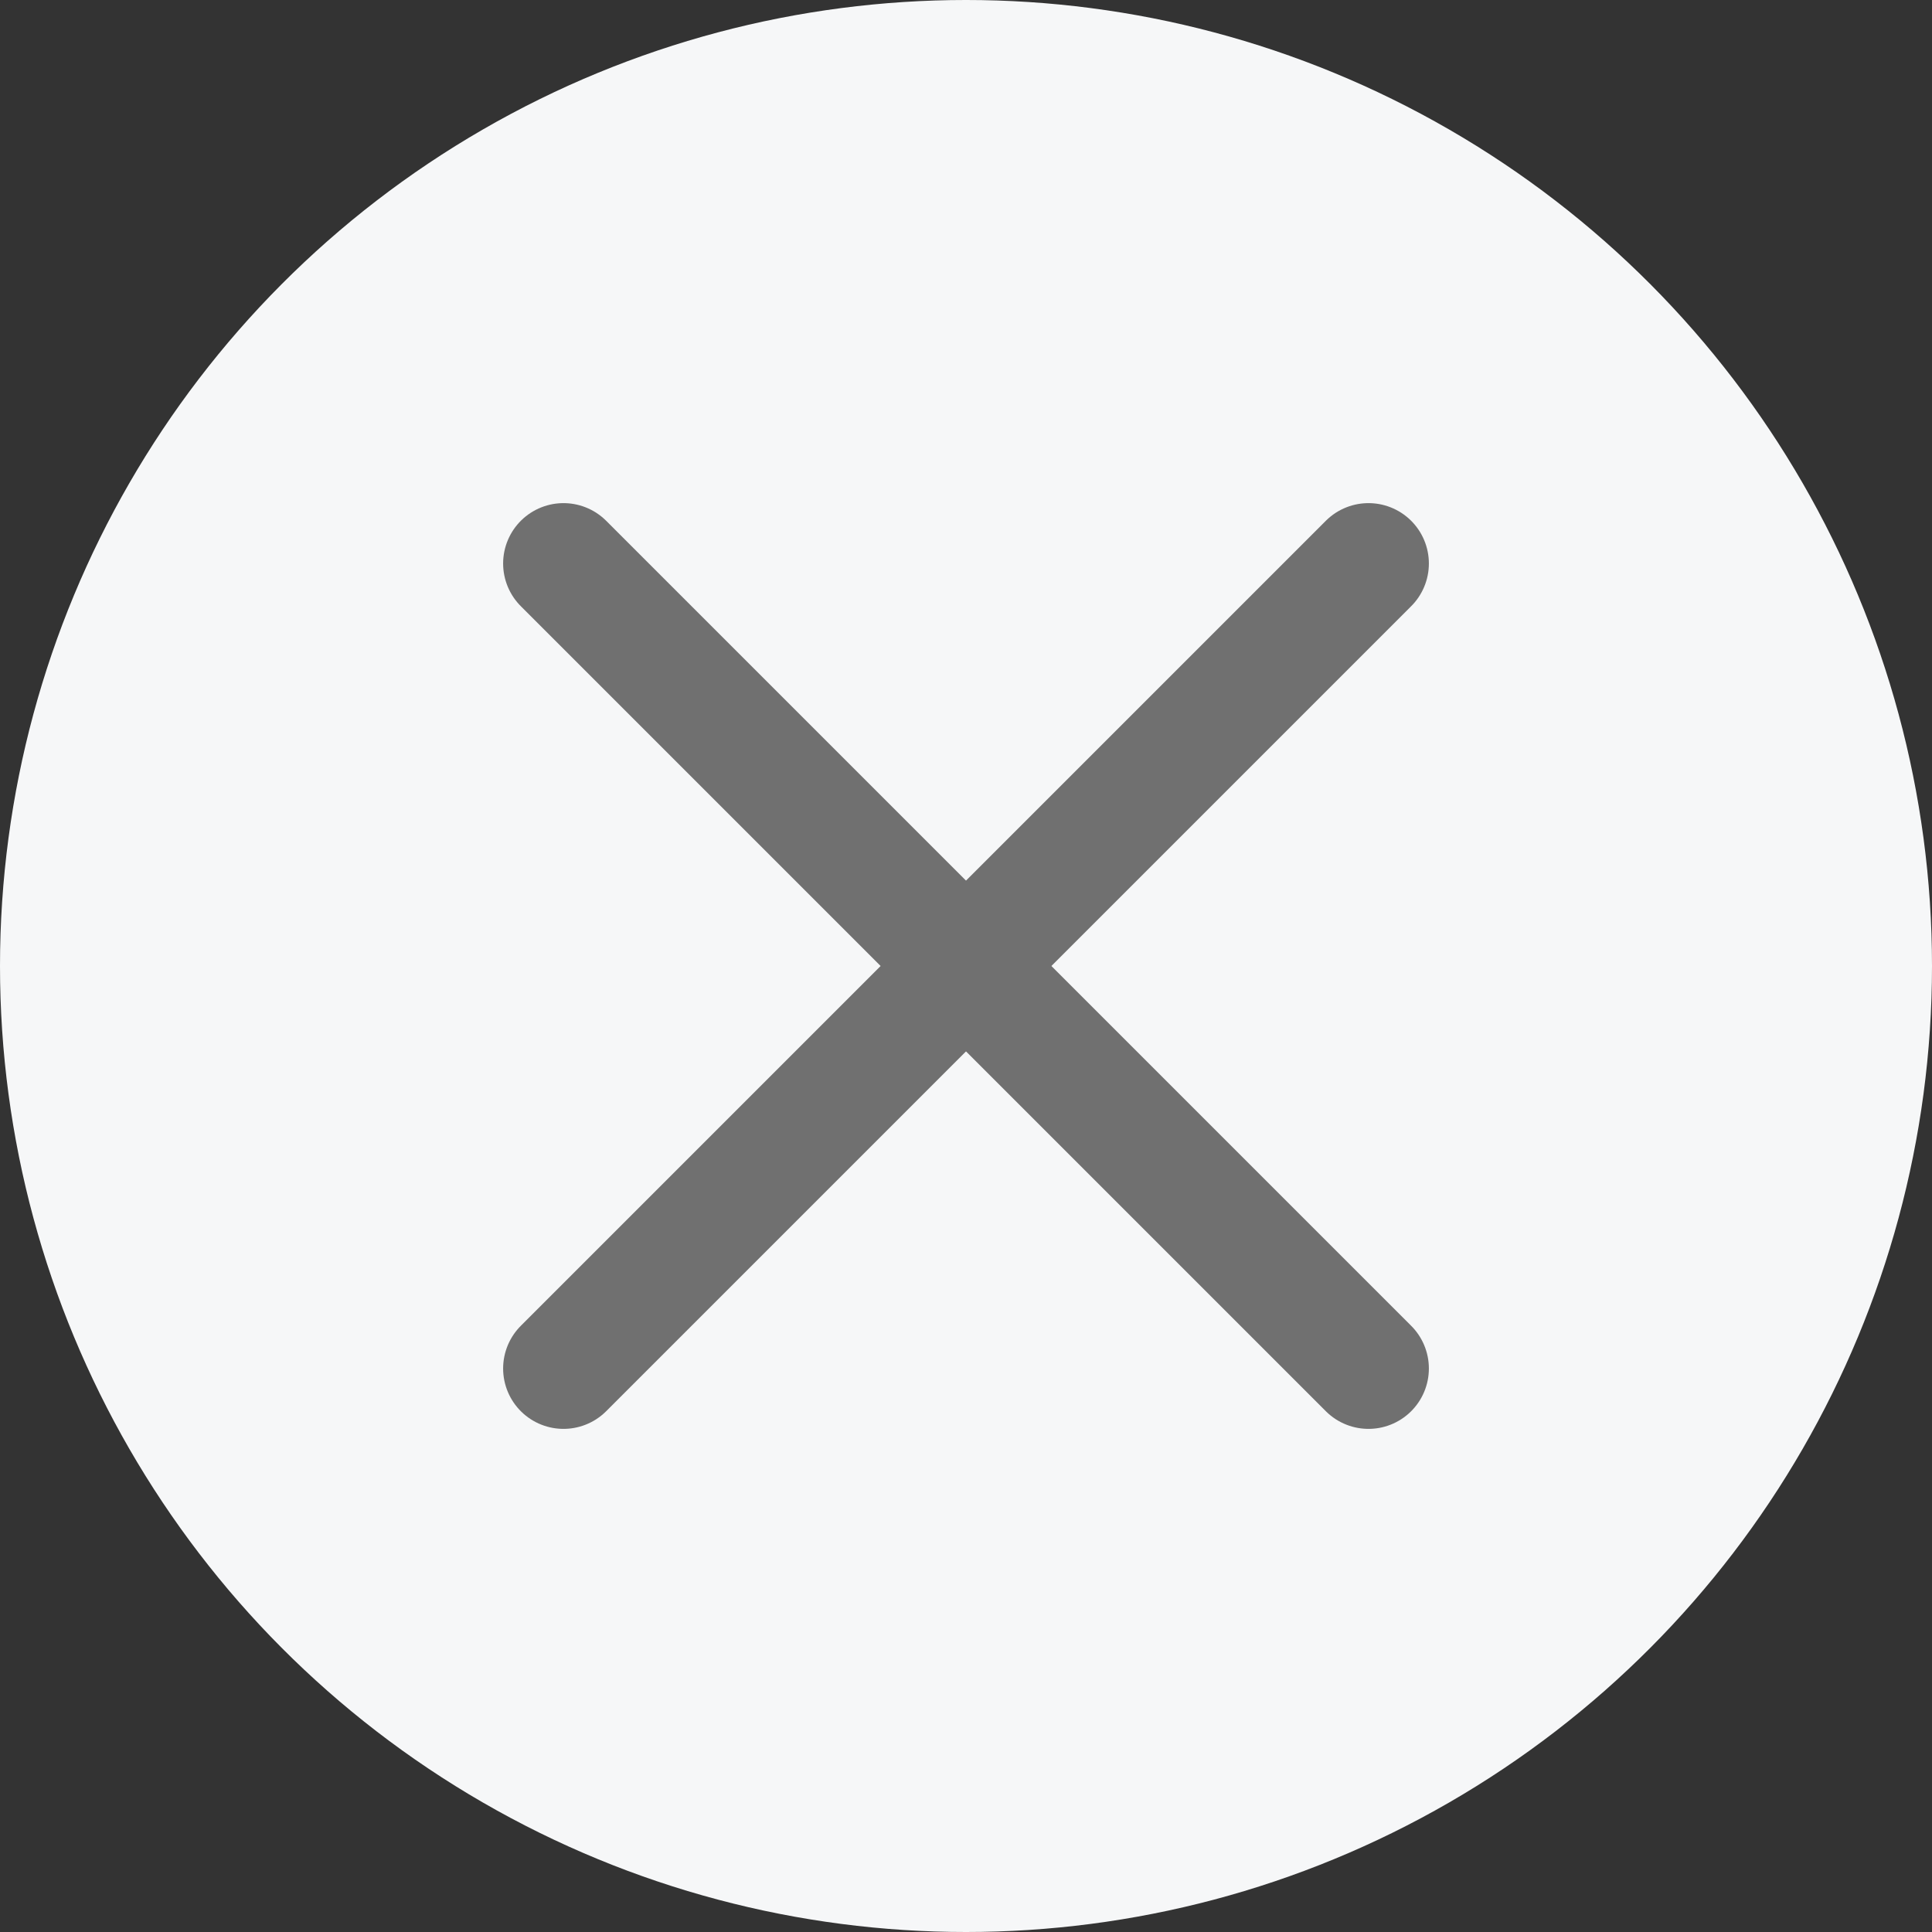 <svg xmlns="http://www.w3.org/2000/svg" width="24" height="24" viewBox="0 0 24 24">
    <rect x="0" y="0" width="24" height="24" fill="#333333" stroke="none"/>
    <defs>
        <style>
            .cls-2{fill:none;stroke:#707070;stroke-linecap:round;stroke-width:1.5px}
        </style>
    </defs>
    <g id="Group_3308" transform="translate(-950 -193)">
        <circle id="Ellipse_250" cx="12" cy="12" r="12" fill="#f6f7f8" transform="translate(950 193)"/>
        <g id="Group_2079" transform="translate(1.5 -.5)">
            <path id="Line_57" d="M0 0L10 10" class="cls-2" transform="translate(955.5 200.5)"/>
            <path id="Line_58" d="M10 0L0 10" class="cls-2" transform="translate(955.5 200.5)"/>
        </g>
    </g>
</svg>
